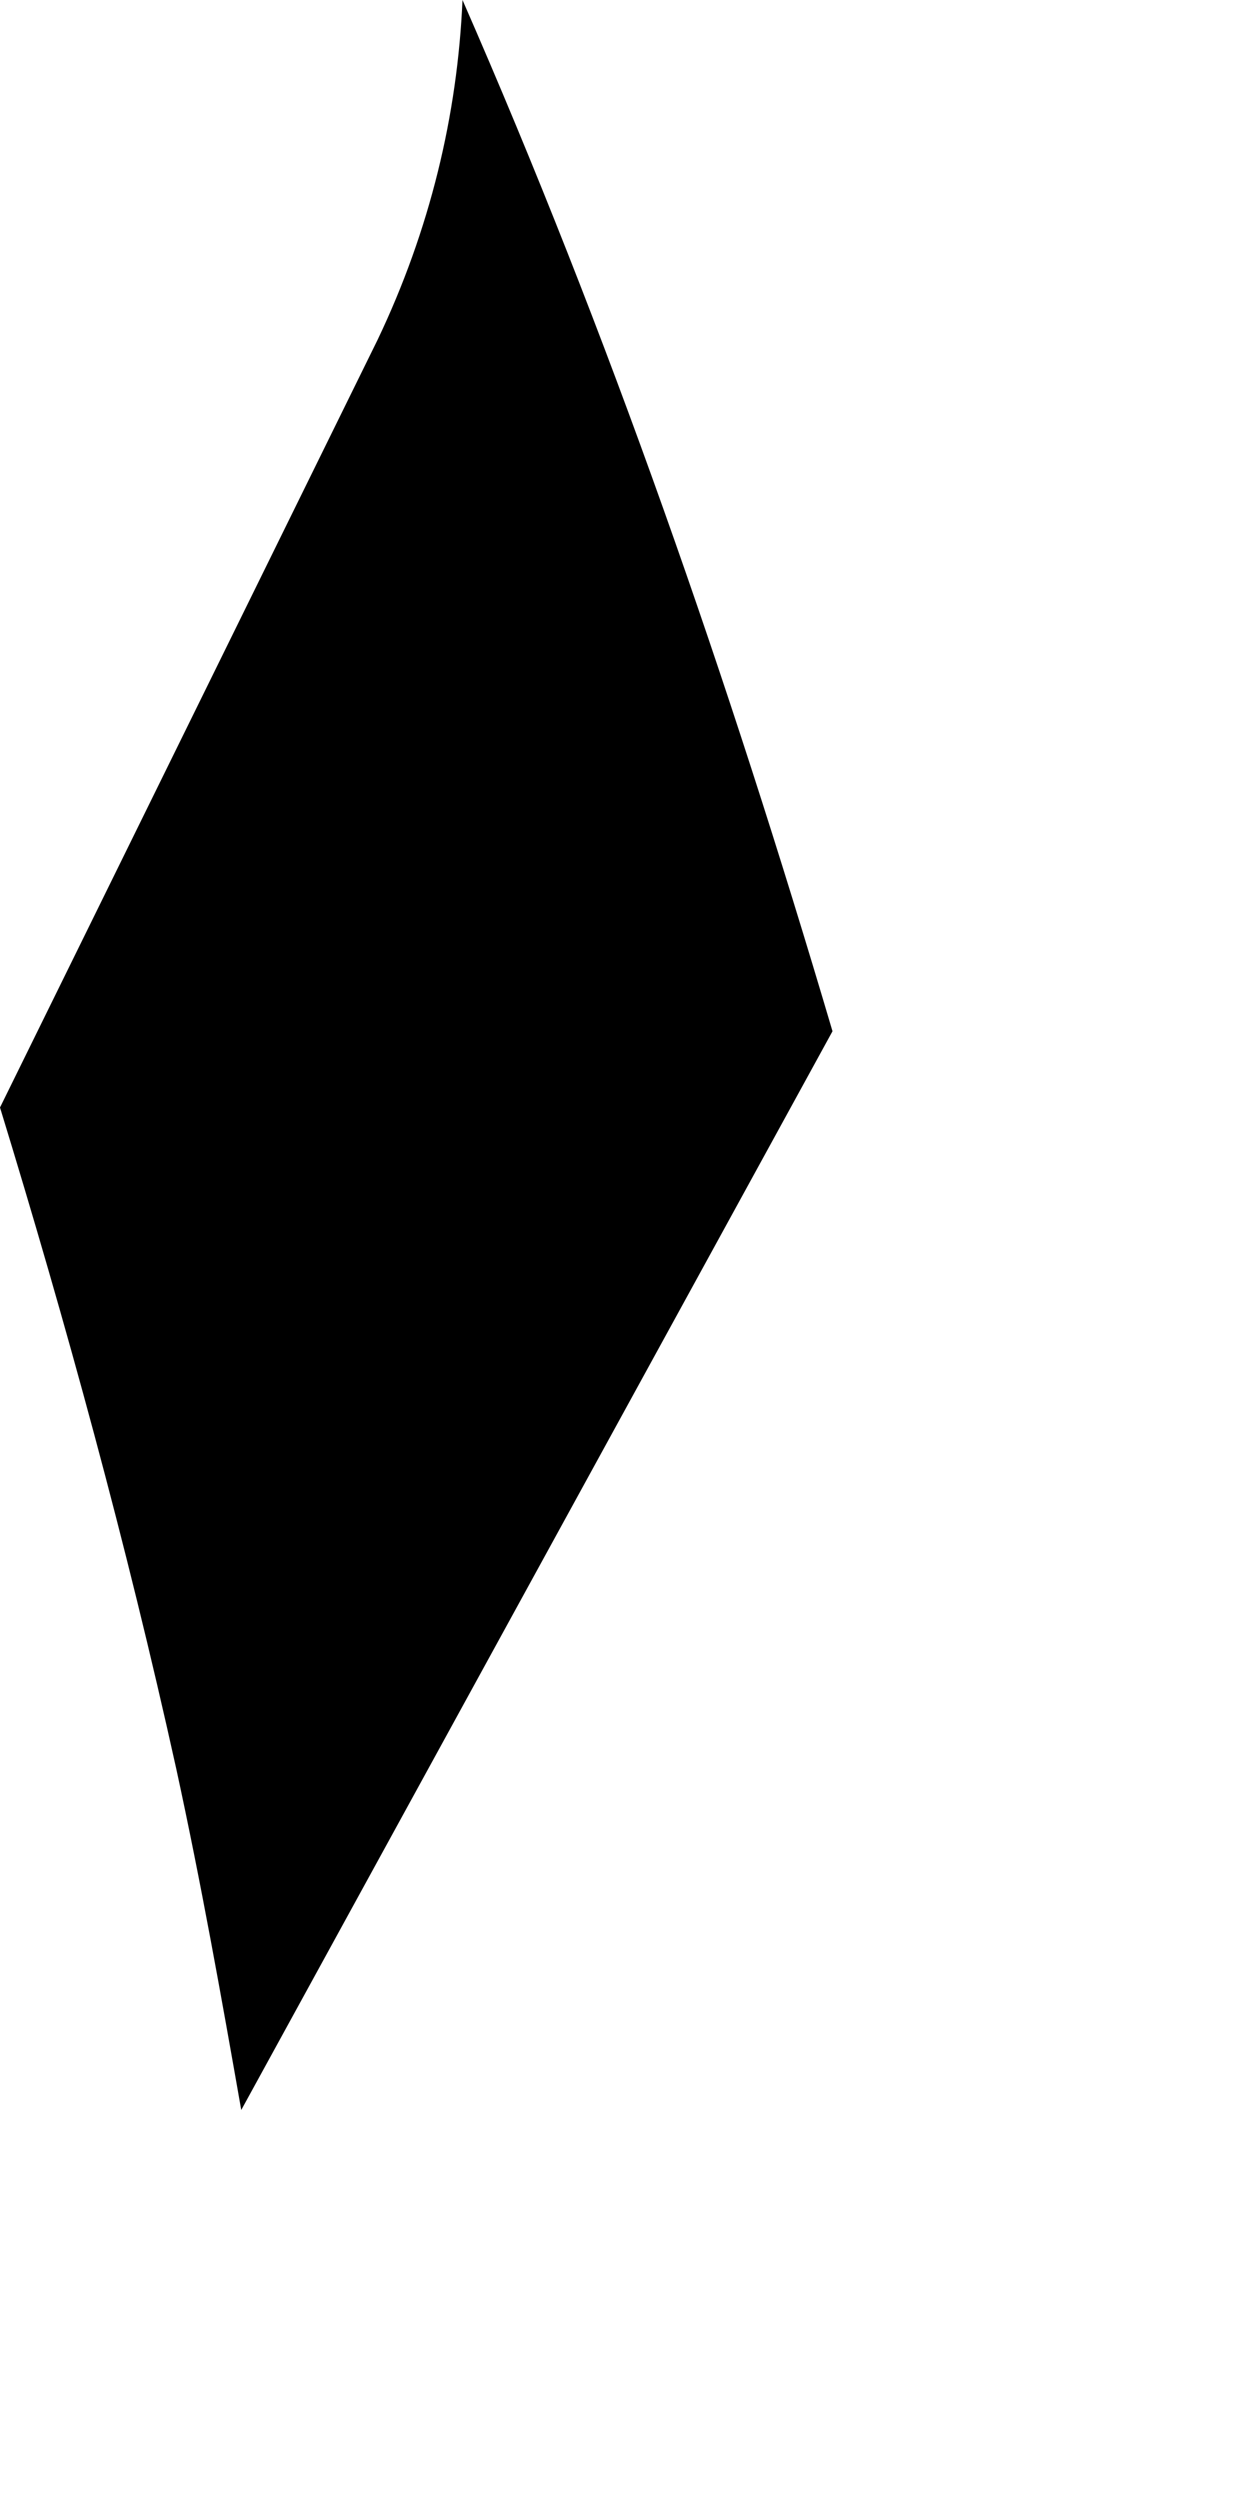 <?xml version="1.0" encoding="utf-8"?>
<svg xmlns="http://www.w3.org/2000/svg" fill="none" height="100%" overflow="visible" preserveAspectRatio="none" style="display: block;" viewBox="0 0 1 2" width="100%">
<path d="M0 0.886C0.053 1.059 0.101 1.234 0.141 1.415C0.161 1.507 0.177 1.597 0.193 1.688L0.666 0.825C0.583 0.544 0.487 0.267 0.37 0C0.366 0.092 0.344 0.184 0.302 0.272L0 0.886Z" fill="black" id="Path 243"/>
</svg>